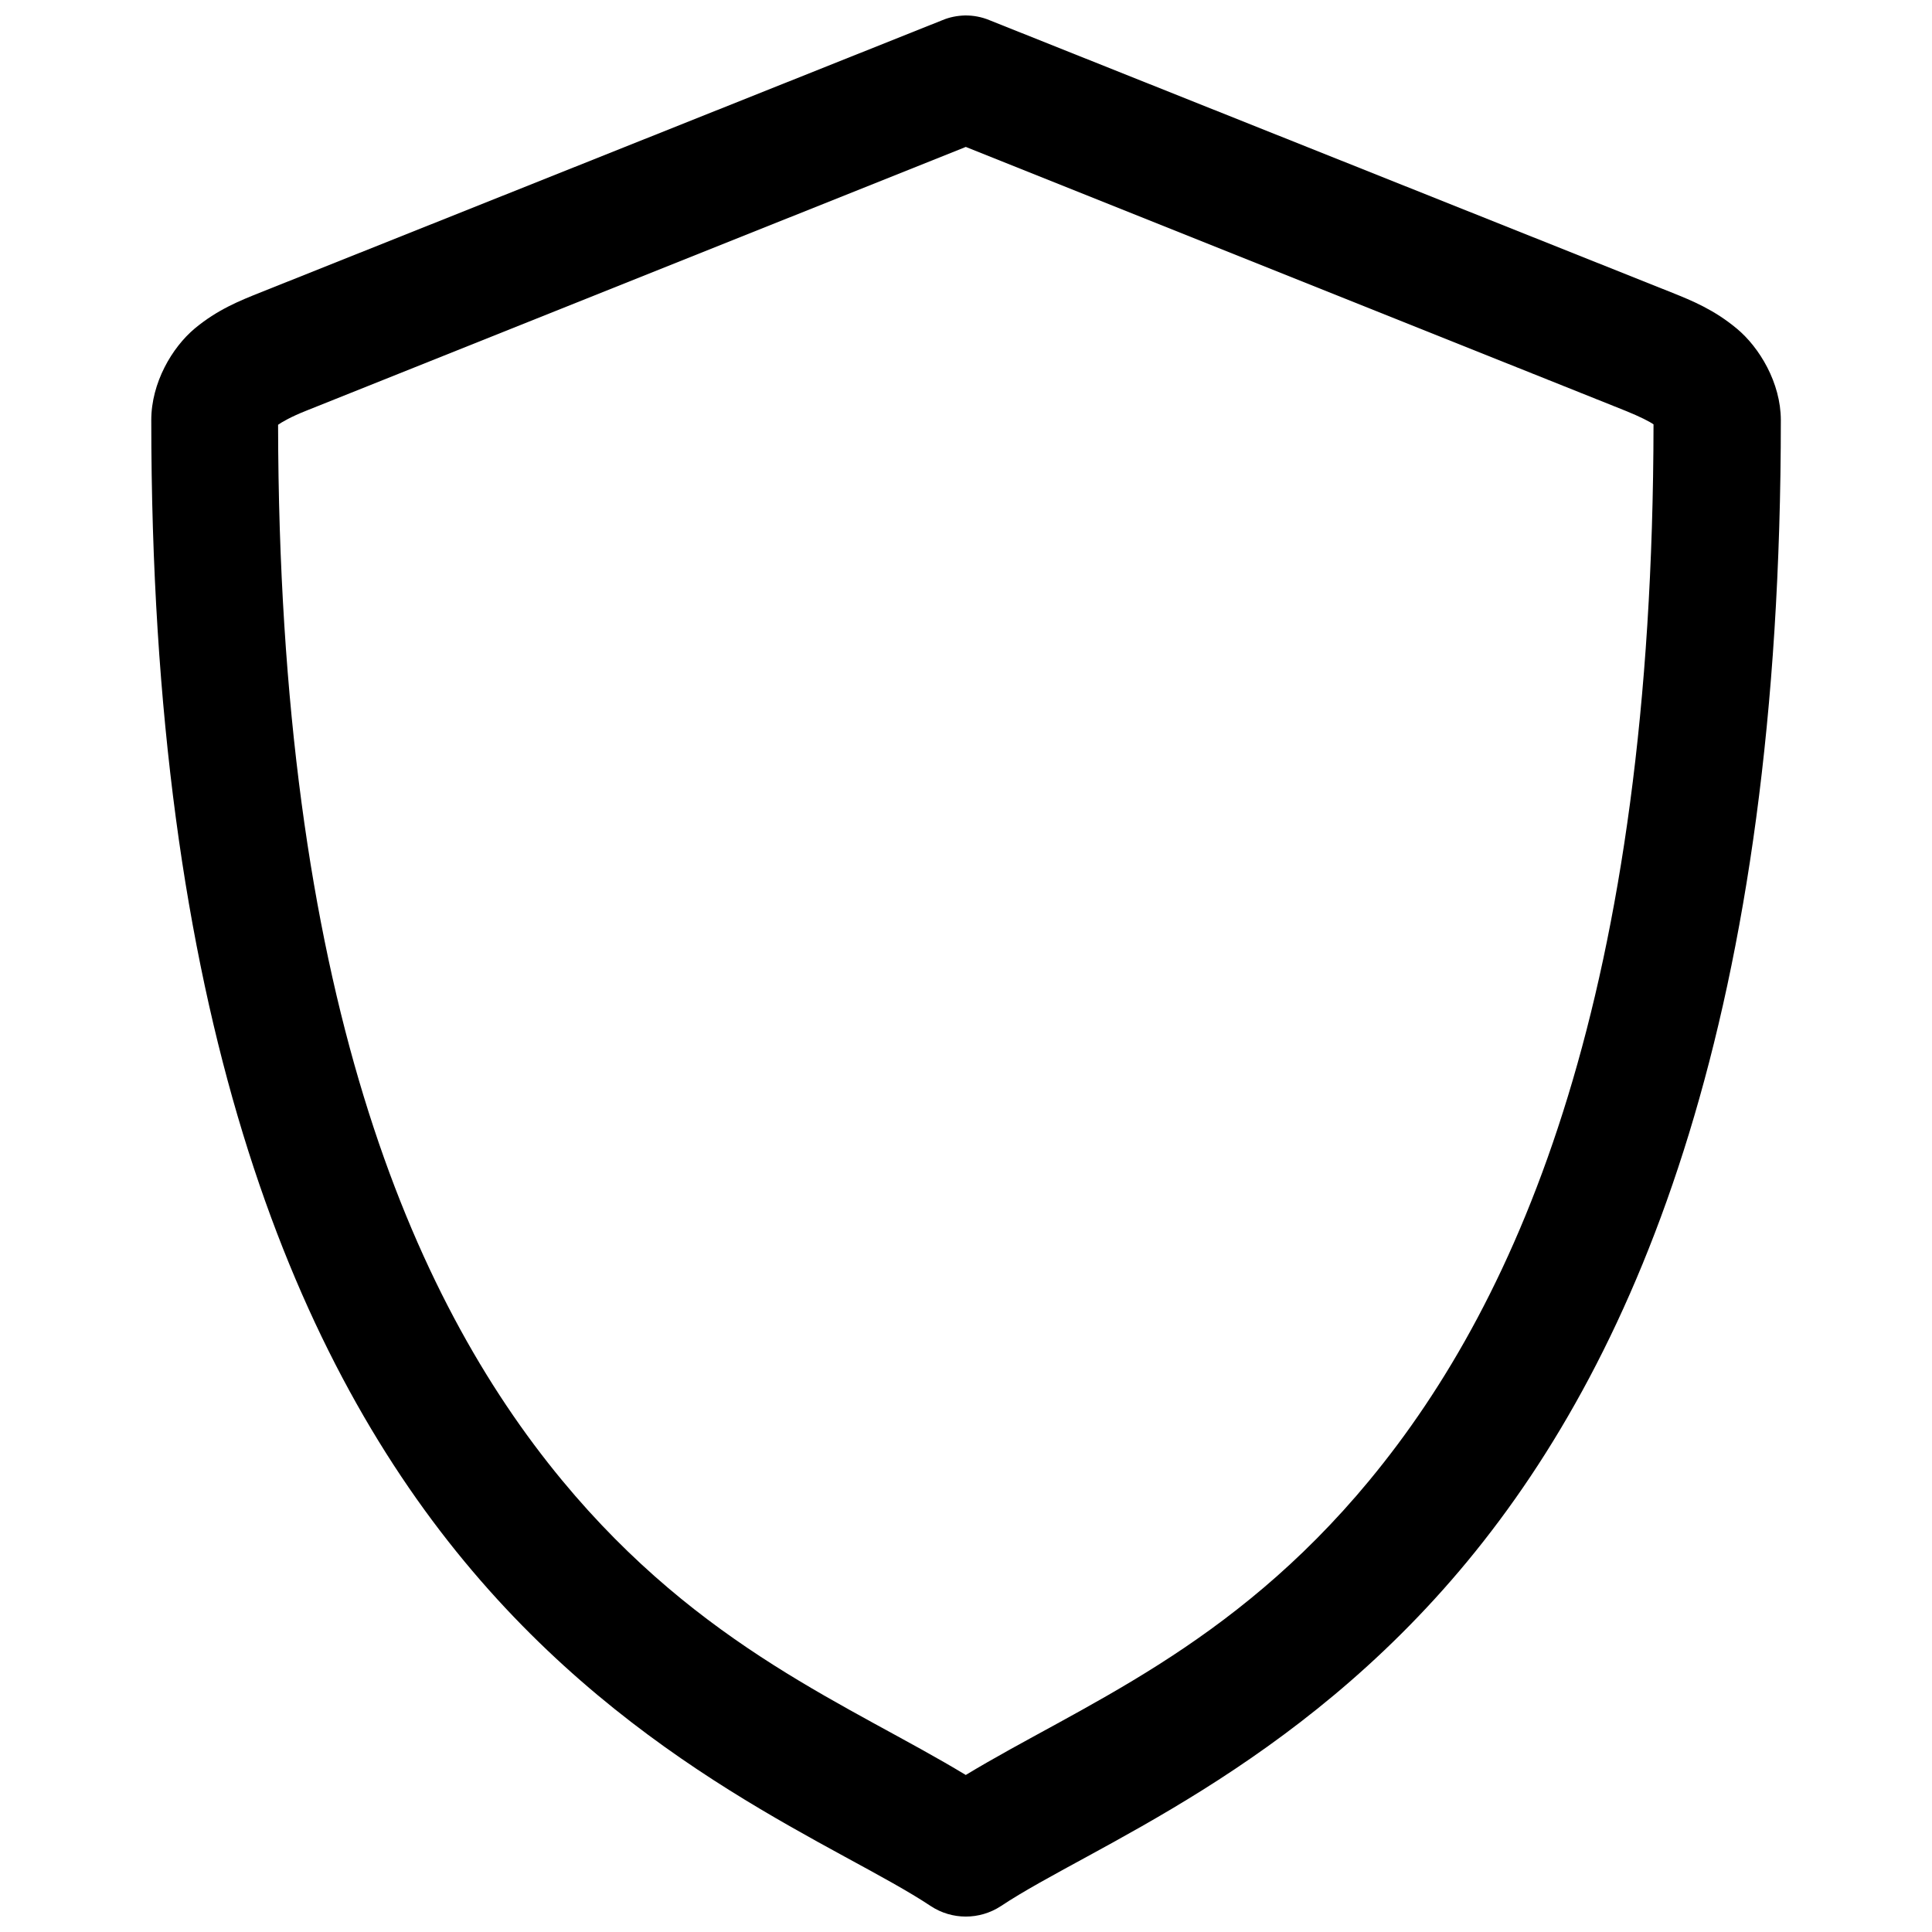 <?xml version="1.0" encoding="UTF-8"?>
<!-- The Best Svg Icon site in the world: iconSvg.co, Visit us! https://iconsvg.co -->
<svg width="800px" height="800px" version="1.1" viewBox="144 144 512 512" xmlns="http://www.w3.org/2000/svg">
 <defs>
  <clipPath id="a">
   <path d="m184 148.09h432v503.81h-432z"/>
  </clipPath>
 </defs>
 <g clip-path="url(#a)">
  <path d="m604.25 231.07c-6-5.008-11.918-7.414-16.973-9.445l-181.04-72.27c-2.062-0.863-4.301-1.289-6.551-1.258-2.062 0.062-4.078 0.457-5.969 1.258l-180.99 72.266c-5.07 2.031-11.117 4.426-17.129 9.445-5.984 5.008-11.508 14.359-11.508 24.266 0 156.43 37.094 246.99 82.957 302.43 45.816 55.434 100.04 75.68 123.61 91.363 5.621 3.715 12.957 3.715 18.609 0 23.57-15.68 77.762-35.914 123.61-91.363 45.848-55.449 83.066-146 83.066-302.43-0.016-9.906-5.668-19.258-11.684-24.262zm-97.312 305.21c-36.953 44.68-76.672 59.75-107 78.105-30.324-18.359-70.047-33.426-107-78.105-40.02-48.398-75.02-129.61-75.242-279.71 0.914-0.66 3.445-2.141 7.43-3.715l174.82-69.918 174.81 69.918c3.906 1.574 6.453 2.898 7.445 3.606-0.188 150.18-35.234 231.42-75.27 279.82z"/>
 </g>
</svg>